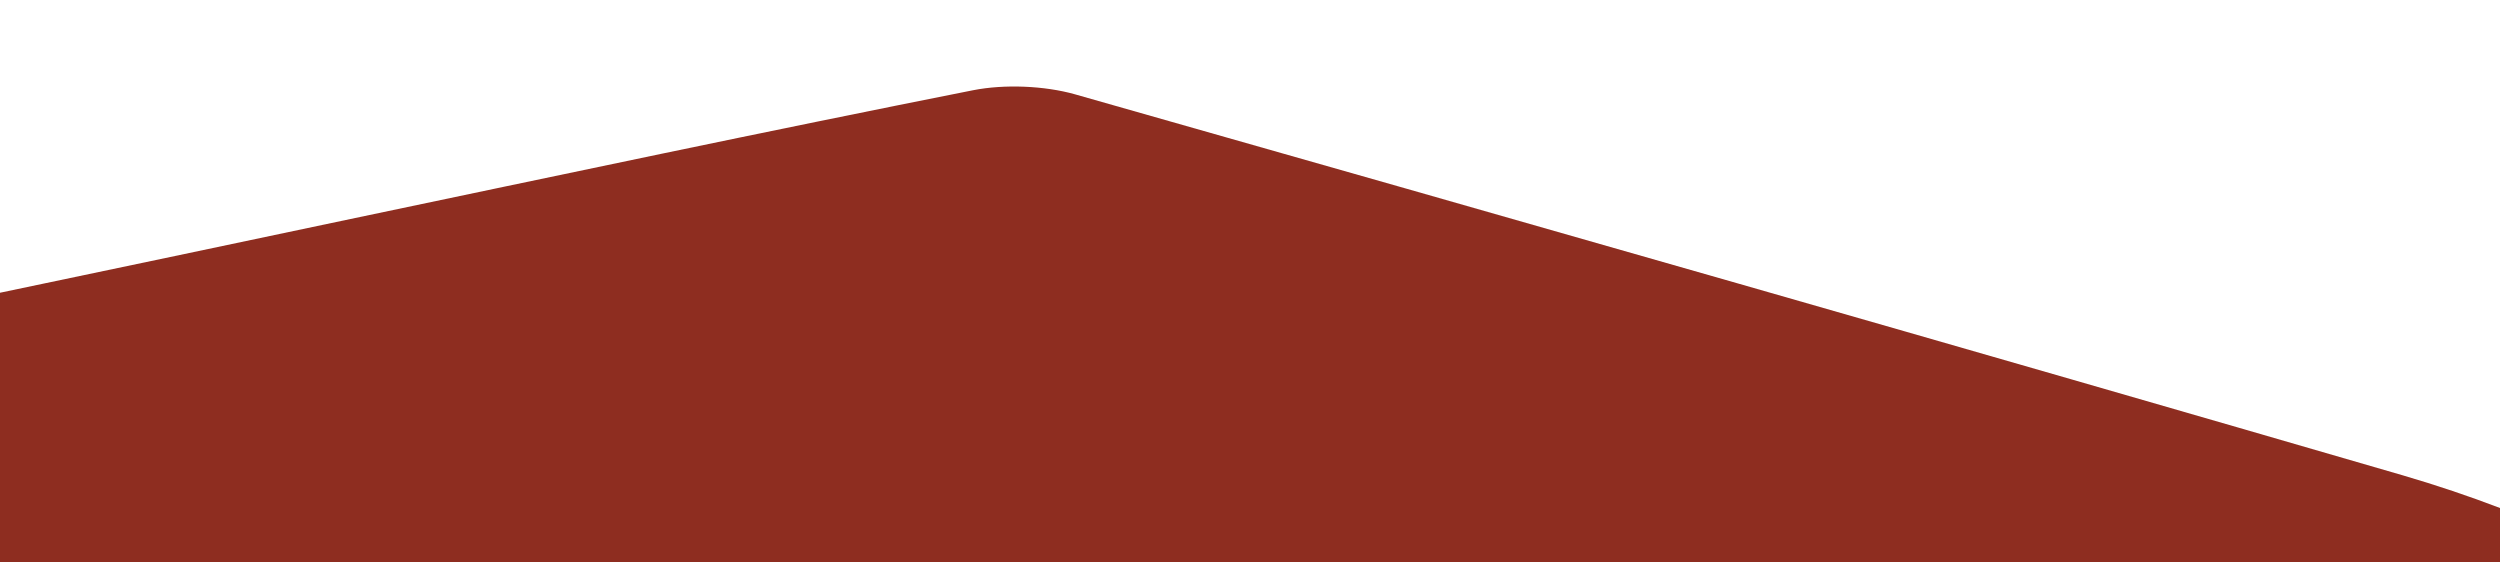 <?xml version="1.0" encoding="UTF-8"?> <!-- Generator: Adobe Illustrator 26.0.2, SVG Export Plug-In . SVG Version: 6.00 Build 0) --> <svg xmlns="http://www.w3.org/2000/svg" xmlns:xlink="http://www.w3.org/1999/xlink" version="1.1" id="Layer_1" x="0px" y="0px" viewBox="0 0 1000 225" style="enable-background:new 0 0 1000 225;" xml:space="preserve"> <style type="text/css"> .st0{display:none;} .st1{display:inline;fill:#E2E2E2;} .st2{display:inline;fill:#26272F;} .st3{display:inline;fill:#8E2D20;} .st4{fill:#8E2D20;} </style> <g id="Layer_1_00000018924055385966306150000007367524144441523844_" class="st0"> <path class="st1" d="M863.1,87.7c-82.9-17.4-165.7-35-249-51.5c-12.6-2.5-28.6-1.9-40.7,1.6C396.1,88.1,219,138.7,42.3,190.1 c-4,1.2-7.9,2.4-11.8,3.6l-340.9,93.6l89.5,325.8L3.3,551.5v24.3v227.5v22.4V988v222h1000V988.1v-6V796.6V575.8V117.1 C956.5,107.3,909.8,97.5,863.1,87.7z"></path> <path class="st2" d="M961,552.3c-176.7-51.4-353.8-102-531.1-152.4c-12.1-3.4-28.1-4.1-40.7-1.6c-83.2,16.5-166.1,34.1-249,51.5 C93.4,459.7,46.7,469.5,0,479.3V938v220.8v185.5v6v221.9h1000v-222v-162.4v-22.4V938V565.4C987.7,560.7,974.7,556.3,961,552.3z"></path> <path class="st3" d="M978.6,837.8c-82.9-17.4-165.7-35-249-51.5c-12.6-2.5-28.6-1.9-40.7,1.6c-177.3,50.3-354.4,101-531.1,152.4 c-4,1.2-7.9,2.4-11.8,3.6l-340.9,93.6l89.5,325.8l224.2-61.6v24.3v227.5v22.4v162.4v222h1000v-221.9v-6v-185.5v-220.8V867.3 C1072.1,857.4,1025.3,847.6,978.6,837.8z"></path> </g> <g id="Layer_1_copy" class="st0"> <path class="st1" d="M863.1,87.7c-82.9-17.4-165.7-35-249-51.5c-12.6-2.5-28.6-1.9-40.7,1.6C396.1,88.1,219,138.7,42.3,190.1 c-4,1.2-7.9,2.4-11.8,3.6l-340.9,93.6l89.5,325.8L3.3,551.5v24.3v227.5v22.4V988v222h1000V988.1v-6V796.6V575.8V117.1 C956.5,107.3,909.8,97.5,863.1,87.7z"></path> <path class="st2" d="M961,552.3c-176.7-51.4-353.8-102-531.1-152.4c-12.1-3.4-28.1-4.1-40.7-1.6c-83.2,16.5-166.1,34.1-249,51.5 C93.4,459.7,46.7,469.5,0,479.3V938v220.8v185.5v6v221.9h1000v-222v-162.4v-22.4V938V565.4C987.7,560.7,974.7,556.3,961,552.3z"></path> <path class="st3" d="M978.6,837.8c-82.9-17.4-165.7-35-249-51.5c-12.6-2.5-28.6-1.9-40.7,1.6c-177.3,50.3-354.4,101-531.1,152.4 c-4,1.2-7.9,2.4-11.8,3.6l-340.9,93.6l89.5,325.8l224.2-61.6v24.3v227.5v22.4v162.4v222h1000v-221.9v-6v-185.5v-220.8V867.3 C1072.1,857.4,1025.3,847.6,978.6,837.8z"></path> </g> <g id="Layer_1_copy_2"> <path class="st4" d="M961,190.1c-176.7-51.4-353.8-102-531.1-152.4c-12.1-3.4-28.1-4.1-40.7-1.6c-83.2,16.5-166.1,34.1-249,51.5 C93.4,97.5,46.7,107.3,0,117.1v458.6v220.8V982v6v222h1000V988V825.7v-22.4V575.8V203.2C987.7,198.5,974.7,194.1,961,190.1z"></path> <path class="st4" d="M978.6,837.8c-82.9-17.4-165.7-35-249-51.5c-12.6-2.5-28.6-1.9-40.7,1.6c-177.3,50.3-354.4,101-531.1,152.4 c-4,1.2-7.9,2.4-11.8,3.6l-340.9,93.6l89.5,325.8l224.2-61.6v24.3v227.5v22.4v162.4v222h1000v-221.9v-6v-185.5v-220.8V867.3 C1072.1,857.4,1025.3,847.6,978.6,837.8z"></path> </g> <g id="Layer_2_00000106851961216908322320000000381512719365504443_"> </g> </svg> 
